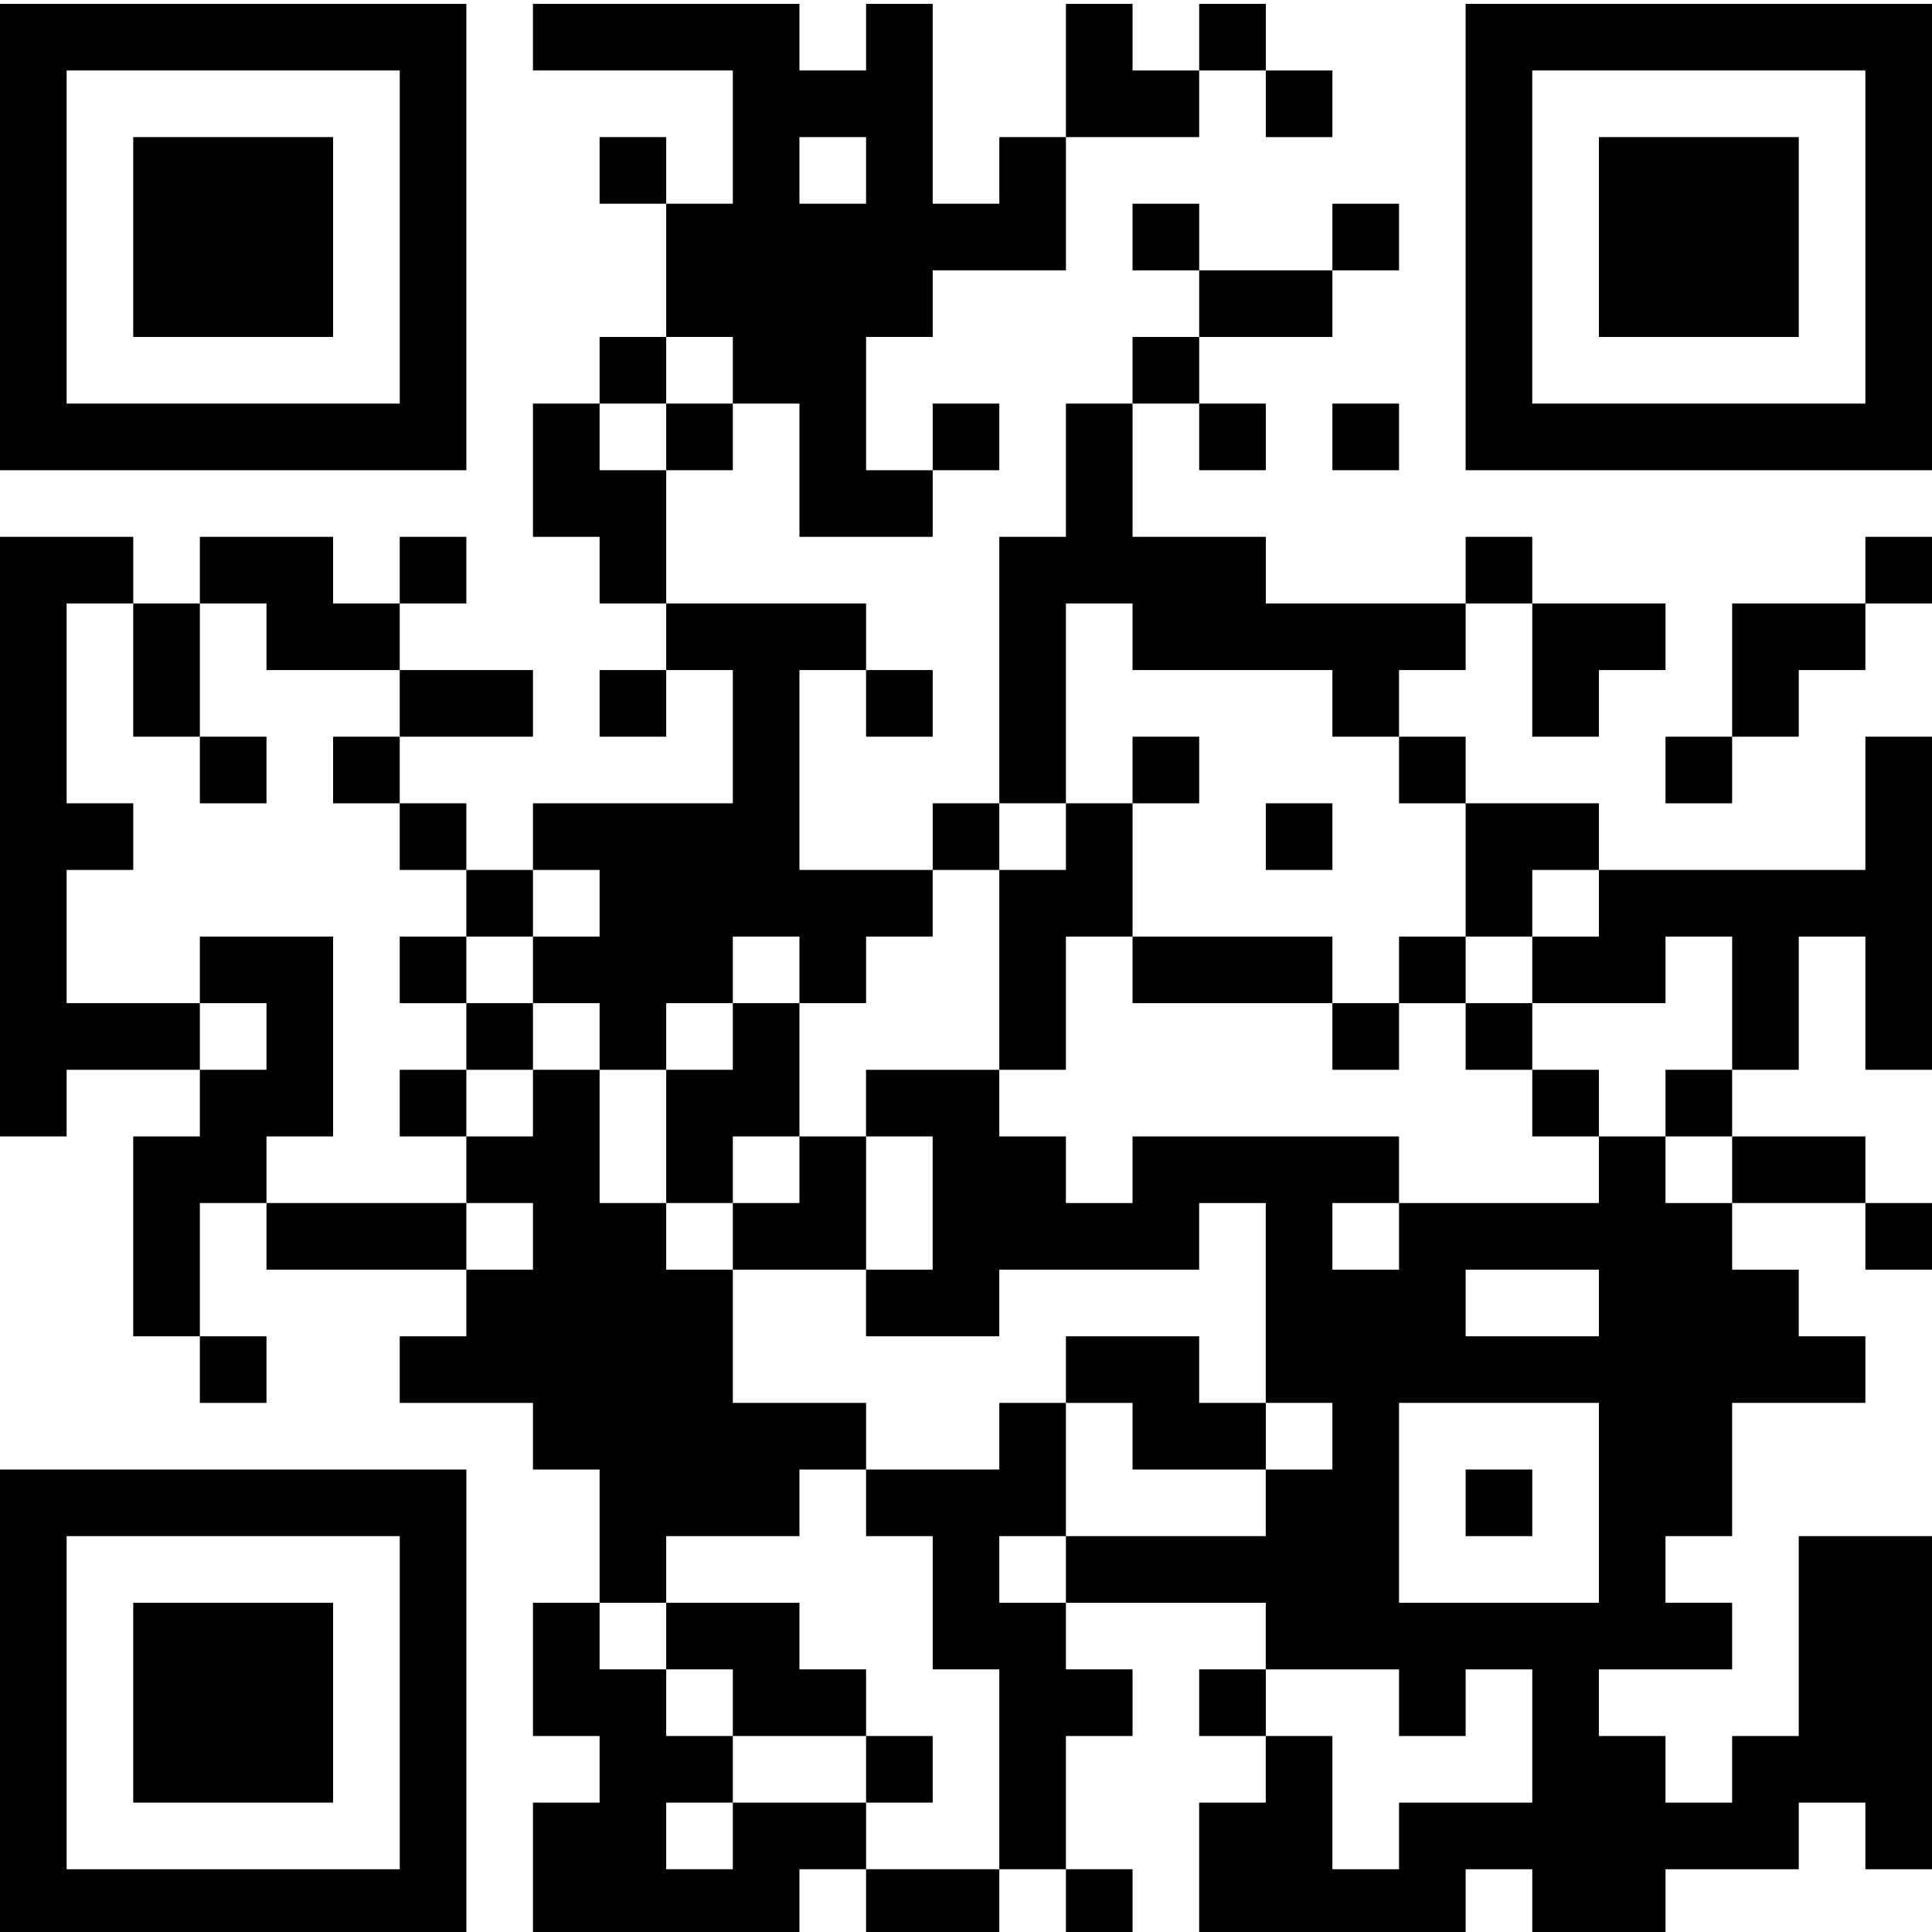 <?xml version="1.0" encoding="utf-8"?>
<!-- Generator: Adobe Illustrator 25.2.0, SVG Export Plug-In . SVG Version: 6.00 Build 0)  -->
<svg version="1.1" id="Ebene_3" xmlns="http://www.w3.org/2000/svg" xmlns:xlink="http://www.w3.org/1999/xlink" x="0px" y="0px"
	 width="250px" height="250px" viewBox="0 0 250 250" style="enable-background:new 0 0 250 250;" xml:space="preserve">
<g>
	<path d="M17.241,60.845h8.621h8.621h8.621h8.621h8.621V0.5h-8.621H43.103h-8.621
		h-8.621h-8.621H8.621H0v60.345h8.621H17.241z M8.621,9.121h8.621h8.621h8.621
		h8.621h8.621v43.103H43.103h-8.621h-8.621h-8.621H8.621V9.121z"/>
	<rect x="17.241" y="78.086" width="8.621" height="17.241"/>
	<polygon points="17.241,129.81 8.621,129.81 8.621,112.569 17.241,112.569 
		17.241,103.948 8.621,103.948 8.621,78.086 17.241,78.086 17.241,69.466 
		8.621,69.466 0,69.466 0,147.052 8.621,147.052 8.621,138.431 17.241,138.431 
		25.862,138.431 25.862,129.81 	"/>
	<polygon points="34.483,43.603 43.103,43.603 43.103,17.741 34.483,17.741 25.862,17.741 
		17.241,17.741 17.241,43.603 25.862,43.603 	"/>
	<rect x="25.862" y="95.328" width="8.621" height="8.621"/>
	<rect x="25.862" y="172.914" width="8.621" height="8.621"/>
	<polygon points="25.862,207.397 17.241,207.397 17.241,233.259 25.862,233.259 
		34.483,233.259 43.103,233.259 43.103,207.397 34.483,207.397 	"/>
	<polygon points="34.483,86.707 43.103,86.707 51.724,86.707 51.724,78.086 43.103,78.086 
		43.103,69.466 34.483,69.466 25.862,69.466 25.862,78.086 34.483,78.086 	"/>
	<polygon points="43.103,147.052 43.103,121.19 34.483,121.19 25.862,121.19 
		25.862,129.81 34.483,129.81 34.483,138.431 25.862,138.431 25.862,147.052 
		17.241,147.052 17.241,172.914 25.862,172.914 25.862,155.672 34.483,155.672 
		34.483,147.052 	"/>
	<rect x="43.103" y="95.328" width="8.621" height="8.621"/>
	<path d="M43.103,190.155h-8.621h-8.621h-8.621H8.621H0V250.5h8.621h8.621h8.621h8.621
		h8.621h8.621h8.621v-60.345h-8.621H43.103z M51.724,241.879H43.103h-8.621h-8.621
		h-8.621H8.621v-43.103h8.621h8.621h8.621h8.621h8.621V241.879z"/>
	<rect x="51.724" y="69.466" width="8.621" height="8.621"/>
	<polygon points="60.345,95.328 68.966,95.328 68.966,86.707 60.345,86.707 51.724,86.707 
		51.724,95.328 	"/>
	<rect x="51.724" y="103.948" width="8.621" height="8.621"/>
	<rect x="51.724" y="121.19" width="8.621" height="8.621"/>
	<rect x="51.724" y="138.431" width="8.621" height="8.621"/>
	<polygon points="51.724,155.672 43.103,155.672 34.483,155.672 34.483,164.293 
		43.103,164.293 51.724,164.293 60.345,164.293 60.345,155.672 	"/>
	<rect x="60.345" y="112.569" width="8.621" height="8.621"/>
	<rect x="60.345" y="129.81" width="8.621" height="8.621"/>
	<rect x="77.586" y="17.741" width="8.621" height="8.621"/>
	<rect x="77.586" y="43.603" width="8.621" height="8.621"/>
	<polygon points="77.586,60.845 77.586,52.224 68.966,52.224 68.966,69.466 77.586,69.466 
		77.586,78.086 86.207,78.086 86.207,60.845 	"/>
	<rect x="77.586" y="86.707" width="8.621" height="8.621"/>
	<polygon points="77.586,121.19 68.966,121.19 68.966,129.81 77.586,129.81 
		77.586,138.431 86.207,138.431 86.207,129.81 94.828,129.81 94.828,121.19 
		103.448,121.19 103.448,129.81 112.069,129.81 112.069,121.19 120.69,121.19 
		120.69,112.569 112.069,112.569 103.448,112.569 103.448,86.707 112.069,86.707 
		112.069,78.086 103.448,78.086 94.828,78.086 86.207,78.086 86.207,86.707 
		94.828,86.707 94.828,103.948 86.207,103.948 77.586,103.948 68.966,103.948 
		68.966,112.569 77.586,112.569 	"/>
	<polygon points="86.207,198.776 94.828,198.776 103.448,198.776 103.448,190.155 
		112.069,190.155 112.069,181.534 103.448,181.534 94.828,181.534 94.828,164.293 
		86.207,164.293 86.207,155.672 77.586,155.672 77.586,138.431 68.966,138.431 
		68.966,147.052 60.345,147.052 60.345,155.672 68.966,155.672 68.966,164.293 
		60.345,164.293 60.345,172.914 51.724,172.914 51.724,181.534 60.345,181.534 
		68.966,181.534 68.966,190.155 77.586,190.155 77.586,207.397 86.207,207.397 	"/>
	<rect x="86.207" y="52.224" width="8.621" height="8.621"/>
	<polygon points="94.828,147.052 103.448,147.052 103.448,129.81 94.828,129.81 
		94.828,138.431 86.207,138.431 86.207,155.672 94.828,155.672 	"/>
	<polygon points="94.828,216.017 94.828,224.638 103.448,224.638 112.069,224.638 
		112.069,216.017 103.448,216.017 103.448,207.397 94.828,207.397 86.207,207.397 
		86.207,216.017 	"/>
	<path d="M94.828,52.224h8.621v17.241h8.621h8.621v-8.621h-8.621V43.603h8.621v-8.621
		h8.621h8.621V17.741h-8.621v8.621h-8.621V0.5h-8.621v8.621h-8.621V0.5h-8.621h-8.621
		h-8.621h-8.621v8.621h8.621h8.621h8.621v17.241h-8.621V43.603h8.621V52.224z
		 M103.448,17.741h8.621v8.621h-8.621V17.741z"/>
	<polygon points="103.448,155.672 94.828,155.672 94.828,164.293 103.448,164.293 
		112.069,164.293 112.069,147.052 103.448,147.052 	"/>
	<polygon points="103.448,233.259 94.828,233.259 94.828,241.879 86.207,241.879 
		86.207,233.259 94.828,233.259 94.828,224.638 86.207,224.638 86.207,216.017 
		77.586,216.017 77.586,207.397 68.966,207.397 68.966,224.638 77.586,224.638 
		77.586,233.259 68.966,233.259 68.966,250.5 77.586,250.5 86.207,250.5 94.828,250.5 
		103.448,250.5 103.448,241.879 112.069,241.879 112.069,233.259 	"/>
	<rect x="112.069" y="86.707" width="8.621" height="8.621"/>
	<rect x="112.069" y="224.638" width="8.621" height="8.621"/>
	<polygon points="112.069,241.879 112.069,250.5 120.69,250.5 129.31,250.5 129.31,241.879 
		120.69,241.879 	"/>
	<rect x="120.69" y="52.224" width="8.621" height="8.621"/>
	<rect x="120.69" y="103.948" width="8.621" height="8.621"/>
	<polygon points="129.31,198.776 137.931,198.776 137.931,181.534 129.31,181.534 
		129.31,190.155 120.69,190.155 112.069,190.155 112.069,198.776 120.69,198.776 
		120.69,216.017 129.31,216.017 129.31,241.879 137.931,241.879 137.931,224.638 
		146.552,224.638 146.552,216.017 137.931,216.017 137.931,207.397 129.31,207.397 	"/>
	<polygon points="137.931,78.086 146.552,78.086 146.552,86.707 155.172,86.707 
		163.793,86.707 172.414,86.707 172.414,95.328 181.034,95.328 181.034,86.707 
		189.655,86.707 189.655,78.086 181.034,78.086 172.414,78.086 163.793,78.086 
		163.793,69.466 155.172,69.466 146.552,69.466 146.552,52.224 137.931,52.224 
		137.931,69.466 129.31,69.466 129.31,103.948 137.931,103.948 	"/>
	<polygon points="137.931,121.19 146.552,121.19 146.552,103.948 137.931,103.948 
		137.931,112.569 129.31,112.569 129.31,138.431 137.931,138.431 	"/>
	<rect x="137.931" y="241.879" width="8.621" height="8.621"/>
	<polygon points="155.172,17.741 155.172,9.121 146.552,9.121 146.552,0.5 137.931,0.5 
		137.931,17.741 146.552,17.741 	"/>
	<rect x="146.552" y="26.362" width="8.621" height="8.621"/>
	<rect x="146.552" y="43.603" width="8.621" height="8.621"/>
	<rect x="146.552" y="95.328" width="8.621" height="8.621"/>
	<polygon points="155.172,129.81 163.793,129.81 172.414,129.81 172.414,121.19 
		163.793,121.19 155.172,121.19 146.552,121.19 146.552,129.81 	"/>
	<polygon points="155.172,172.914 146.552,172.914 137.931,172.914 137.931,181.534 
		146.552,181.534 146.552,190.155 155.172,190.155 163.793,190.155 163.793,181.534 
		155.172,181.534 	"/>
	<rect x="155.172" y="0.5" width="8.621" height="8.621"/>
	<rect x="155.172" y="52.224" width="8.621" height="8.621"/>
	<rect x="155.172" y="216.017" width="8.621" height="8.621"/>
	<rect x="163.793" y="9.121" width="8.621" height="8.621"/>
	<polygon points="172.414,43.603 172.414,34.983 163.793,34.983 155.172,34.983 
		155.172,43.603 163.793,43.603 	"/>
	<rect x="163.793" y="103.948" width="8.621" height="8.621"/>
	<rect x="172.414" y="26.362" width="8.621" height="8.621"/>
	<rect x="172.414" y="52.224" width="8.621" height="8.621"/>
	<rect x="172.414" y="129.81" width="8.621" height="8.621"/>
	<rect x="181.034" y="95.328" width="8.621" height="8.621"/>
	<rect x="181.034" y="121.19" width="8.621" height="8.621"/>
	<rect x="189.655" y="69.466" width="8.621" height="8.621"/>
	<polygon points="198.276,121.19 198.276,112.569 206.897,112.569 206.897,103.948 
		198.276,103.948 189.655,103.948 189.655,121.19 	"/>
	<rect x="189.655" y="129.81" width="8.621" height="8.621"/>
	<rect x="189.655" y="190.155" width="8.621" height="8.621"/>
	<polygon points="206.897,95.328 206.897,86.707 215.517,86.707 215.517,78.086 
		206.897,78.086 198.276,78.086 198.276,95.328 	"/>
	<rect x="198.276" y="138.431" width="8.621" height="8.621"/>
	<path d="M215.517,147.052h-8.621v8.621h-8.621h-8.621h-8.621v8.621h-8.621v-8.621h8.621
		v-8.621h-8.621h-8.621h-8.621h-8.621v8.621h-8.621v-8.621h-8.621v-8.621h-8.621h-8.621
		v8.621h8.621v17.241h-8.621v8.621h8.621h8.621v-8.621h8.621h8.621h8.621v-8.621
		h8.621v25.862h8.621v8.621h-8.621v8.621h-8.621h-8.621h-8.621v8.621h8.621h8.621
		h8.621v8.621h8.621h8.621v8.621h8.621v-8.621h8.621v17.241h-8.621h-8.621v8.621
		h-8.621v-17.241h-8.621v8.621h-8.621V250.5h8.621h8.621h8.621h8.621v-8.621h8.621V250.5
		h8.621h8.621v-8.621h8.621h8.621v-8.621h8.621v8.621H250v-43.103h-8.621h-8.621
		v25.862h-8.621v8.621h-8.621v-8.621h-8.621v-8.621h8.621h8.621v-8.621h-8.621v-8.621
		h8.621v-17.241h8.621h8.621v-8.621h-8.621v-8.621h-8.621v-8.621h-8.621V147.052z
		 M206.897,207.397h-8.621h-8.621h-8.621v-25.862h8.621h8.621h8.621V207.397z
		 M206.897,172.914h-8.621h-8.621v-8.621h8.621h8.621V172.914z"/>
	<polygon points="215.517,17.741 206.897,17.741 206.897,43.603 215.517,43.603 
		224.138,43.603 232.759,43.603 232.759,17.741 224.138,17.741 	"/>
	<rect x="215.517" y="95.328" width="8.621" height="8.621"/>
	<rect x="215.517" y="138.431" width="8.621" height="8.621"/>
	<polygon points="224.138,78.086 224.138,95.328 232.759,95.328 232.759,86.707 
		241.379,86.707 241.379,78.086 232.759,78.086 	"/>
	<polygon points="232.759,155.672 241.379,155.672 241.379,147.052 232.759,147.052 
		224.138,147.052 224.138,155.672 	"/>
	<path d="M241.379,0.5h-8.621h-8.621h-8.621h-8.621h-8.621h-8.621v60.345h8.621h8.621h8.621
		h8.621h8.621h8.621H250V0.5H241.379z M241.379,52.224h-8.621h-8.621h-8.621h-8.621h-8.621
		V9.121h8.621h8.621h8.621h8.621h8.621V52.224z"/>
	<rect x="241.379" y="69.466" width="8.621" height="8.621"/>
	<polygon points="241.379,112.569 232.759,112.569 224.138,112.569 215.517,112.569 
		206.897,112.569 206.897,121.19 198.276,121.19 198.276,129.81 206.897,129.81 
		215.517,129.81 215.517,121.19 224.138,121.19 224.138,138.431 232.759,138.431 
		232.759,121.19 241.379,121.19 241.379,138.431 250,138.431 250,95.328 241.379,95.328 	
		"/>
	<rect x="241.379" y="155.672" width="8.621" height="8.621"/>
</g>
</svg>
